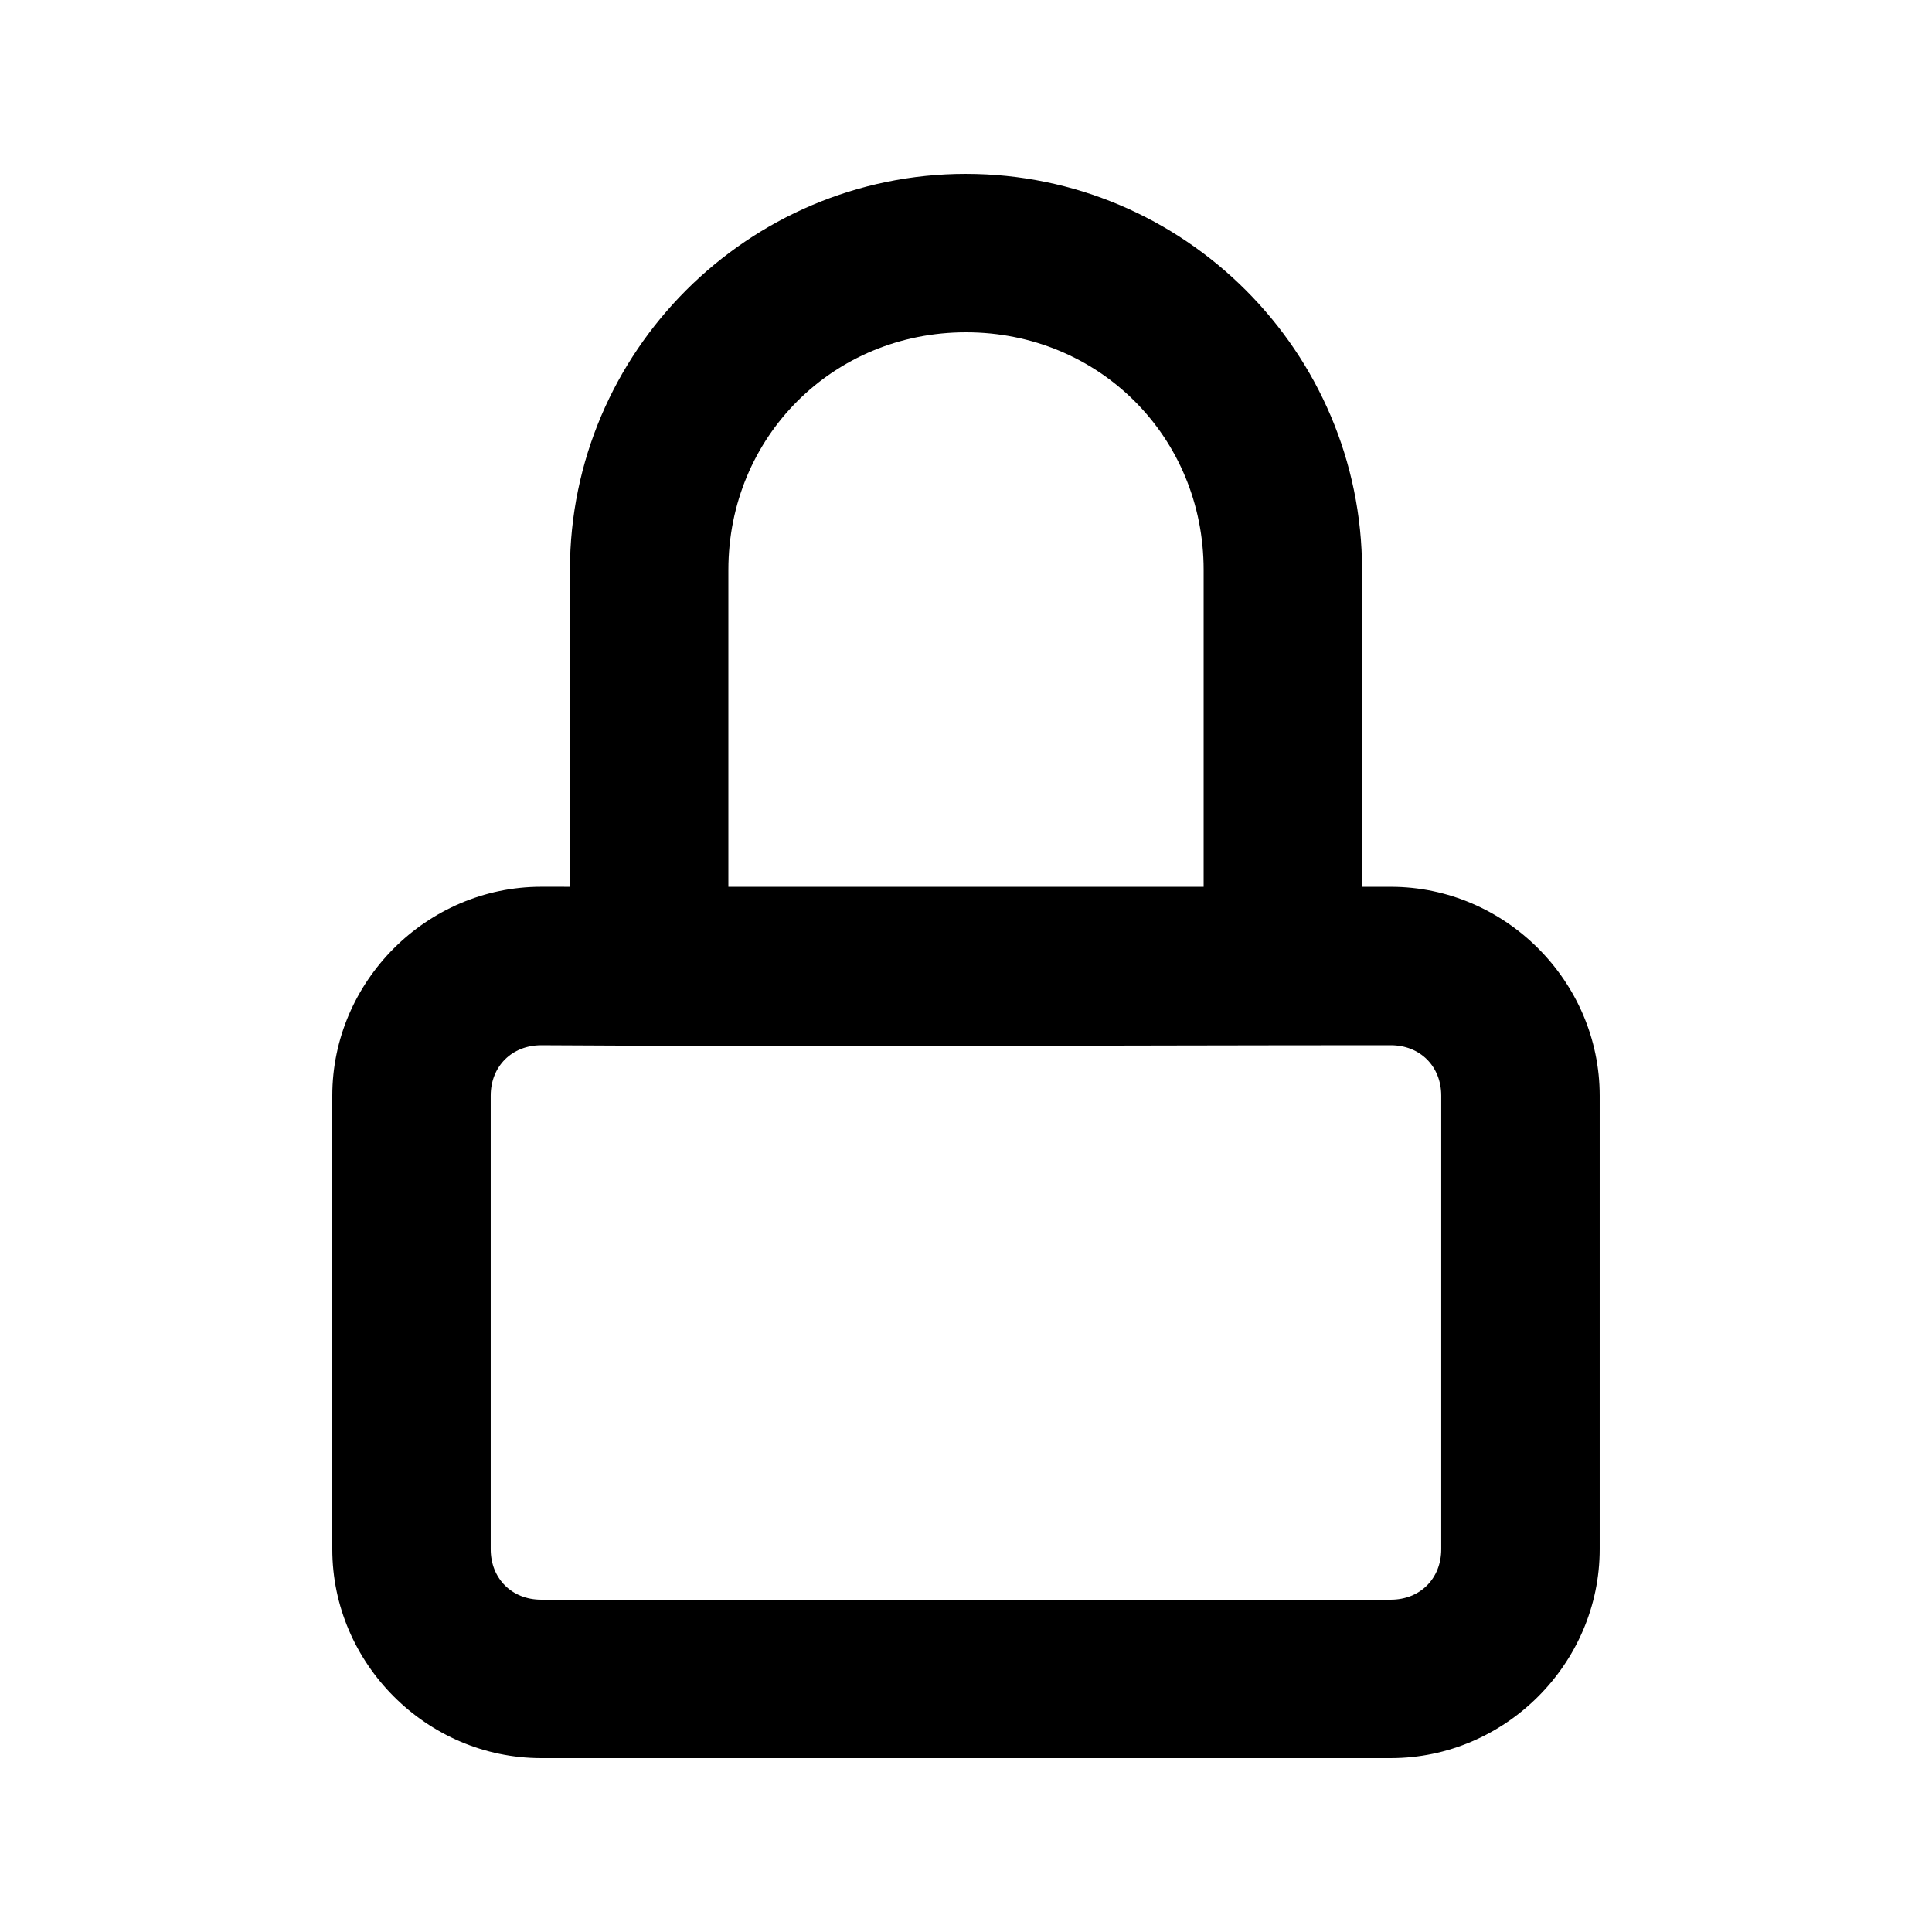 <?xml version="1.0" encoding="UTF-8"?>
<!-- Uploaded to: SVG Repo, www.svgrepo.com, Generator: SVG Repo Mixer Tools -->
<svg fill="#000000" width="800px" height="800px" version="1.1" viewBox="144 144 512 512" xmlns="http://www.w3.org/2000/svg">
 <path d="m400 190.08c-57.785 0-104.96 47.176-104.96 104.96v83.969l-7.625-0.004c-30.297 0.004-55.352 25.055-55.352 55.352v120.21c0 30.301 25.055 55.352 55.352 55.352h225.17c30.297 0 55.348-25.051 55.348-55.348v-120.21c0-30.297-25.051-55.348-55.348-55.348h-7.629v-83.969c0-57.785-47.176-104.96-104.96-104.96zm0 41.984c35.25 0 62.977 27.723 62.977 62.977v83.969h-125.95v-83.969c0-35.25 27.723-62.977 62.977-62.977zm-112.59 188.93c74.836 0.473 150.5 0 225.17 0 7.762 0 13.363 5.602 13.363 13.363v120.21c0 7.766-5.602 13.367-13.363 13.367h-225.17c-7.766 0-13.367-5.602-13.367-13.363v-120.21c0-7.762 5.602-13.363 13.367-13.363z"/>
</svg>